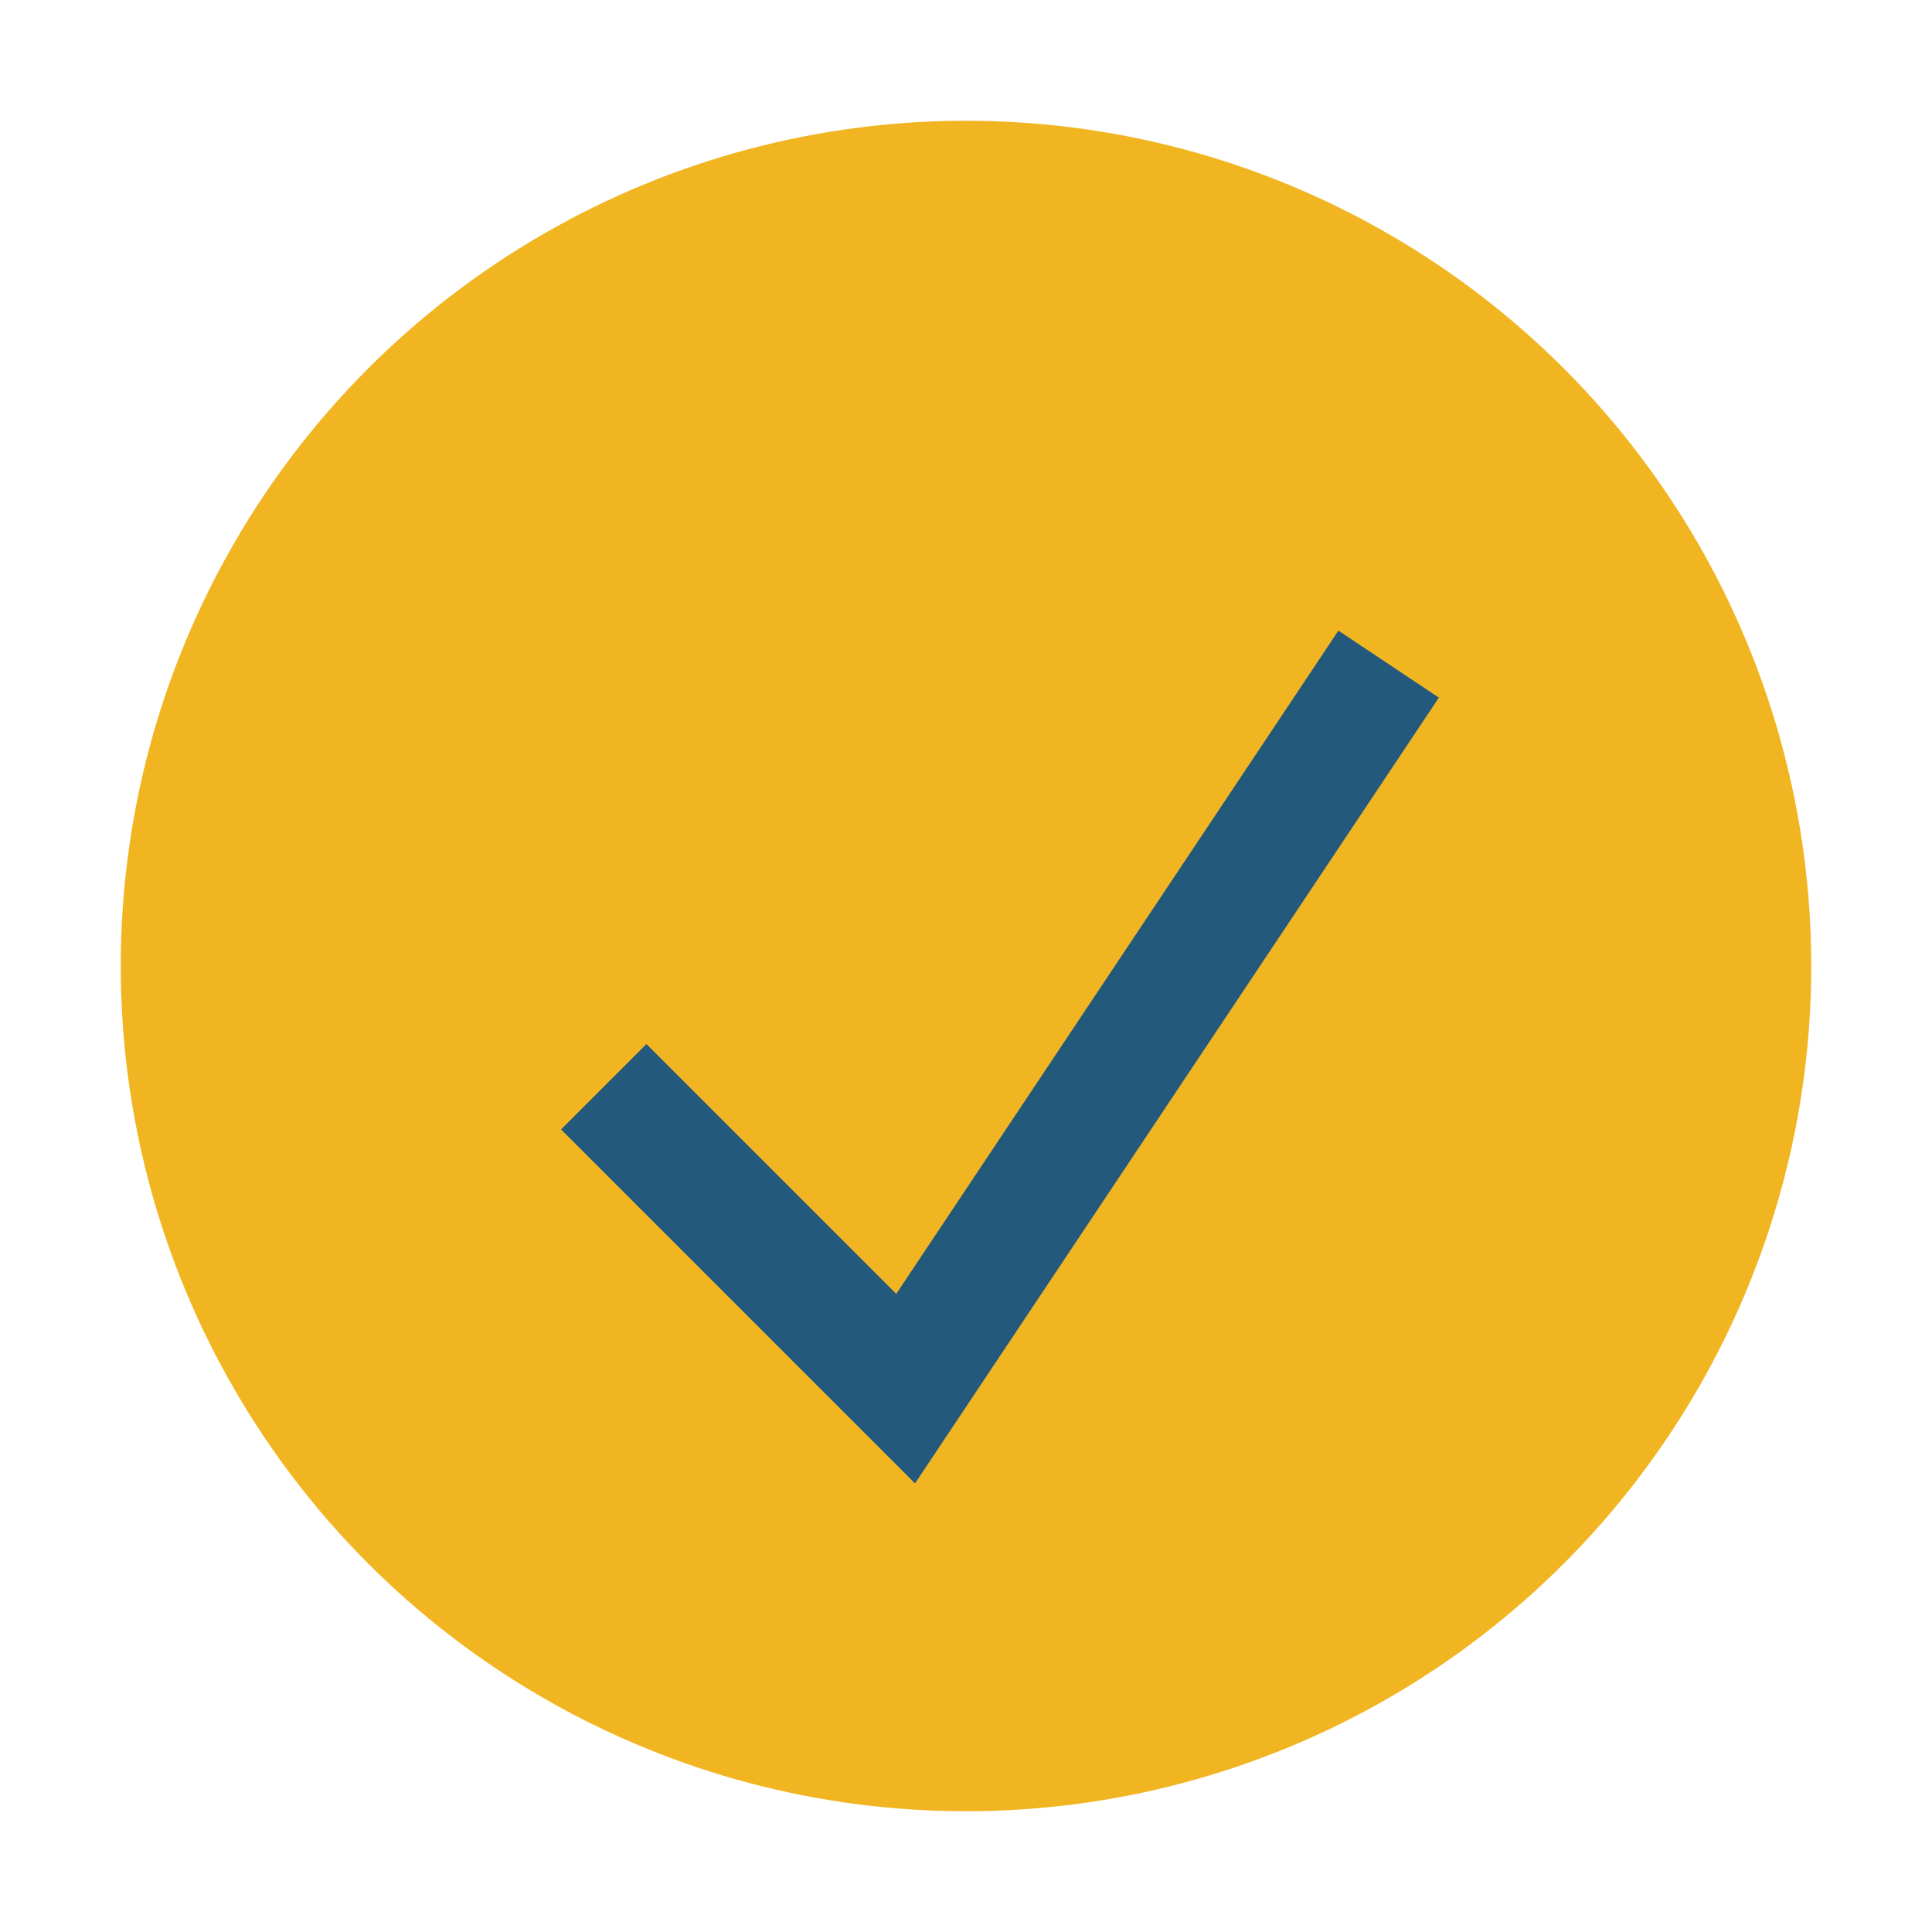 <?xml version="1.0" encoding="UTF-8"?>
<svg xmlns="http://www.w3.org/2000/svg" width="32" height="32" viewBox="0 0 32 32"><circle cx="16" cy="16" r="14" fill="#f1b522"/><polyline points="10,18 15,23 23,11" fill="none" stroke="#23597d" stroke-width="2"/></svg>
